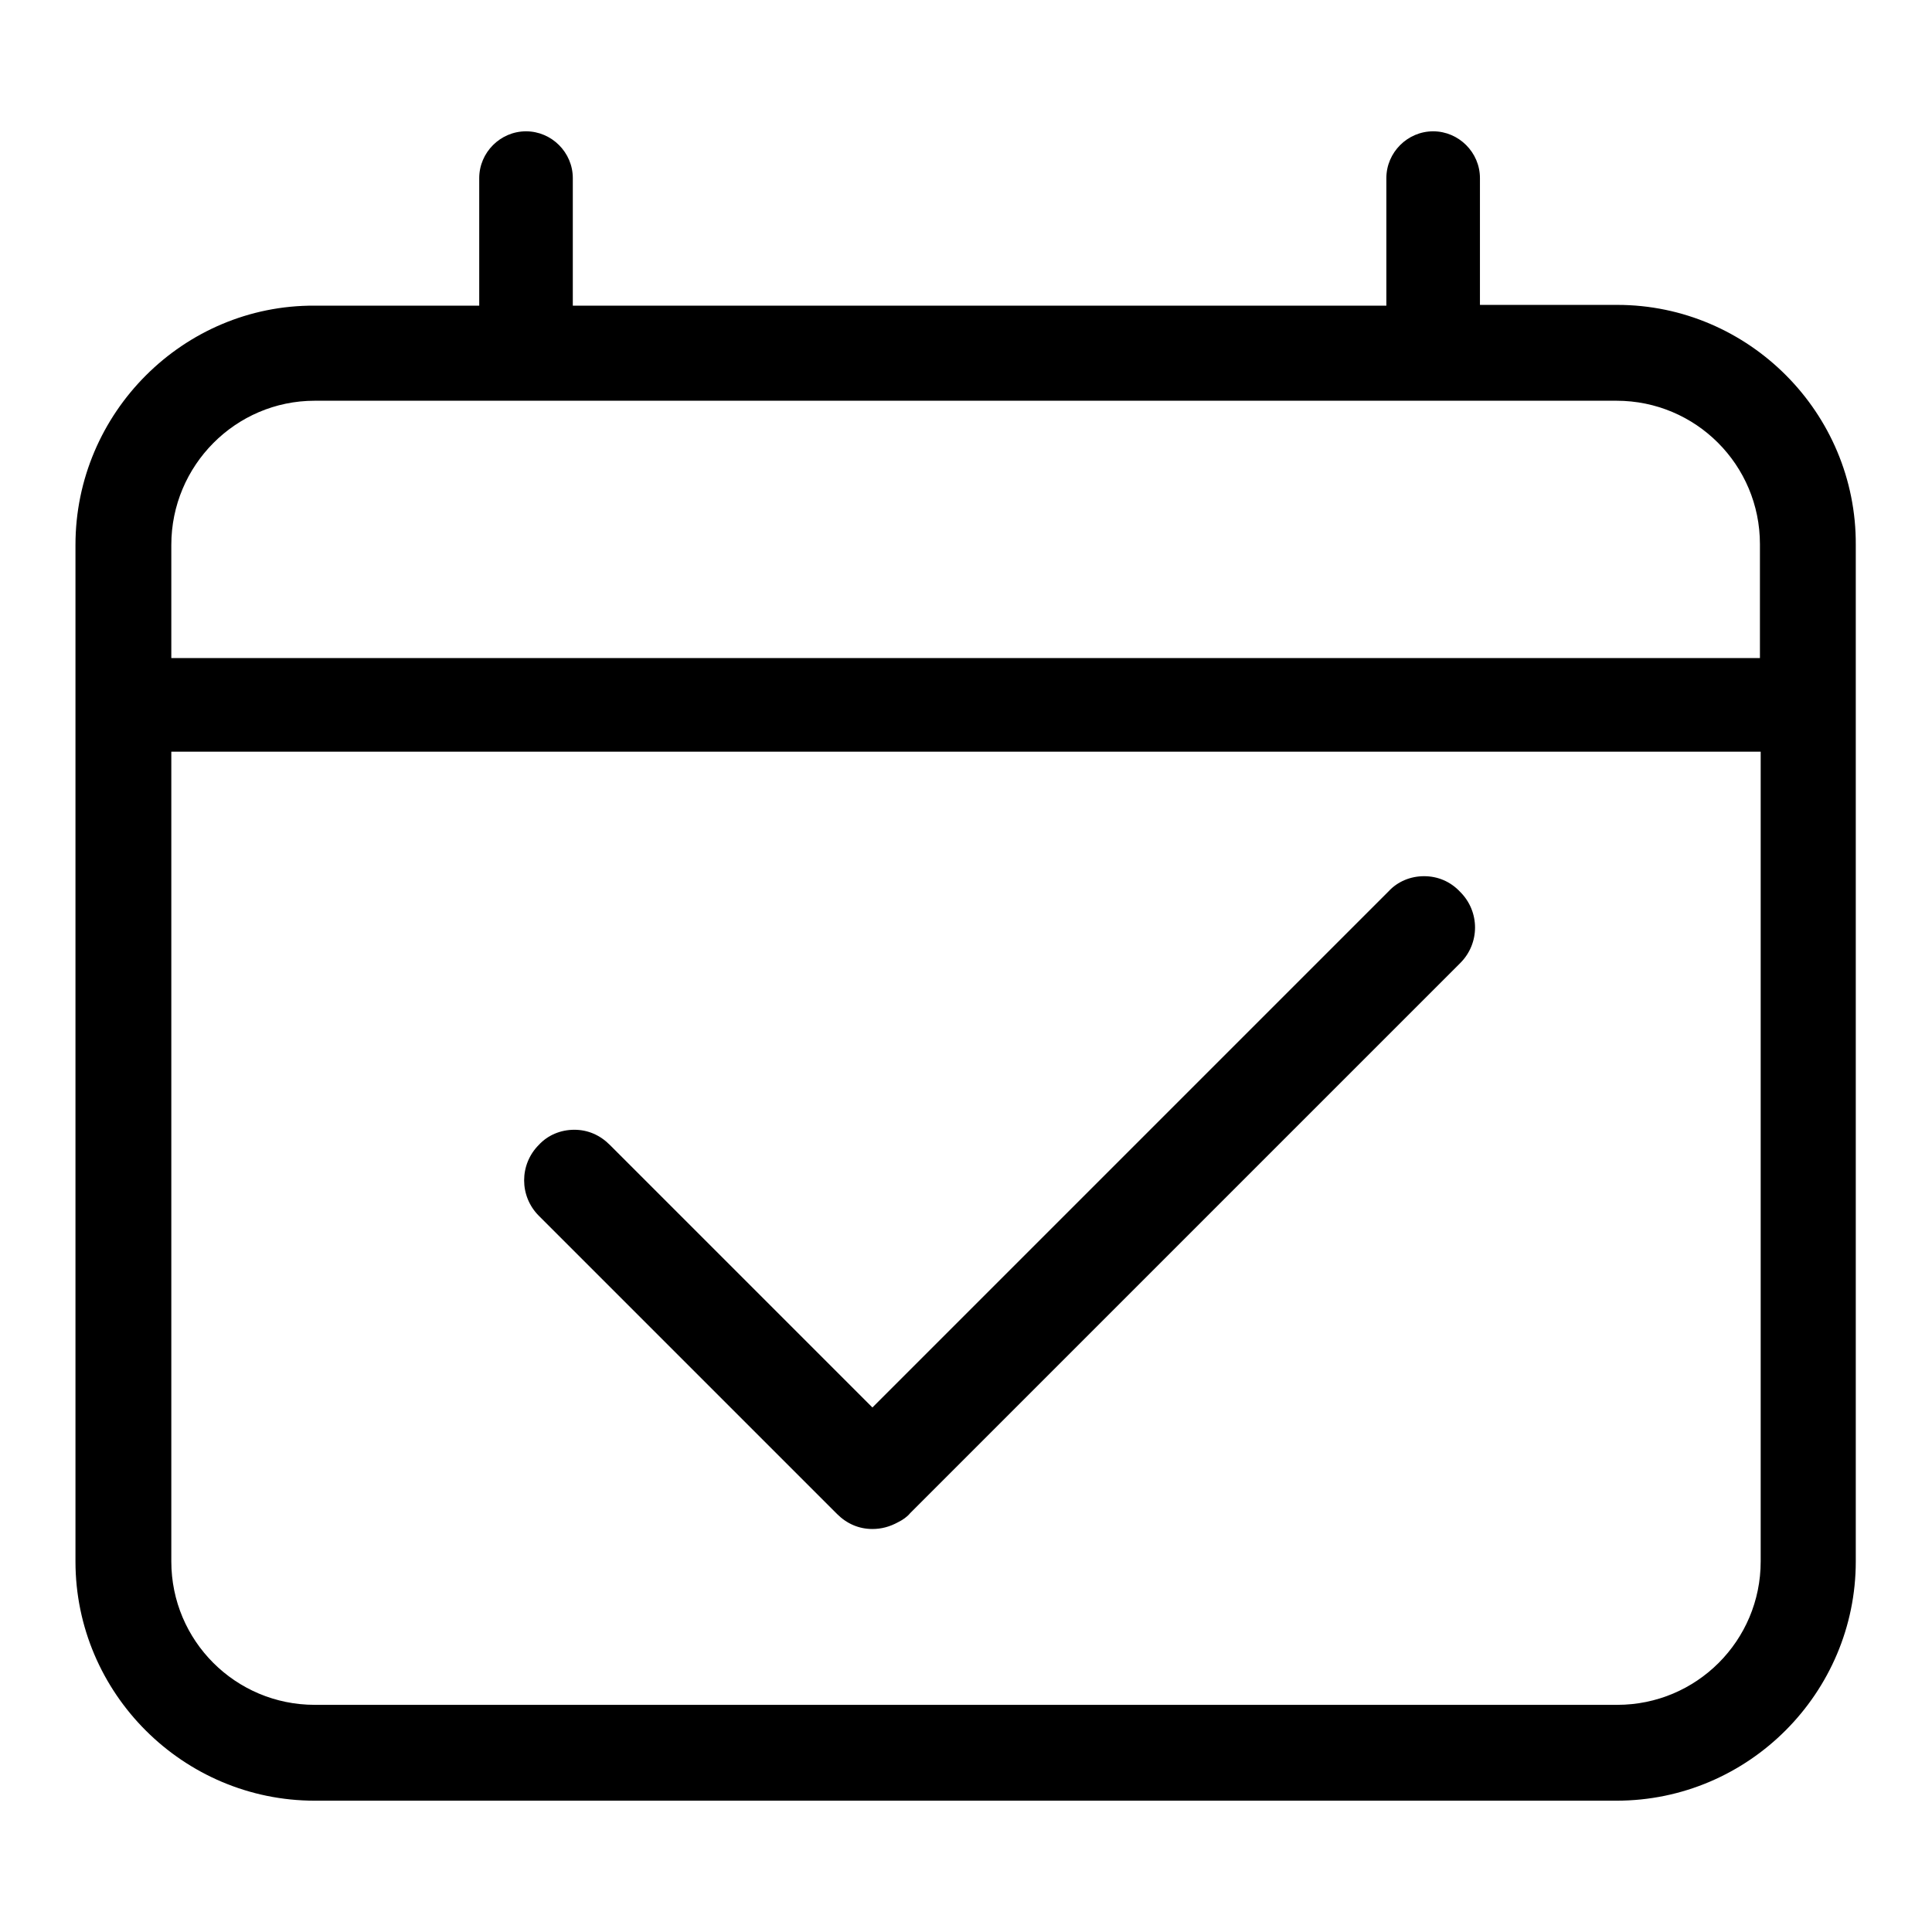 <?xml version="1.0" encoding="utf-8"?>
<!-- Svg Vector Icons : http://www.onlinewebfonts.com/icon -->
<!DOCTYPE svg PUBLIC "-//W3C//DTD SVG 1.1//EN" "http://www.w3.org/Graphics/SVG/1.1/DTD/svg11.dtd">
<svg version="1.1" xmlns="http://www.w3.org/2000/svg" xmlns:xlink="http://www.w3.org/1999/xlink" x="0px" y="0px" viewBox="0 0 256 256" enable-background="new 0 0 256 256" xml:space="preserve">
<g> <path fill="#000000" d="M188.7,116.1c-1.8,0-3.5,0.7-4.7,2l-68.4,68.4l-34.8-34.8c-1.3-1.3-2.9-2-4.7-2s-3.5,0.7-4.7,2 c-2.6,2.6-2.6,6.8,0,9.4l39.5,39.5c1.3,1.3,2.9,2,4.7,2c1.2,0,2.3-0.3,3.4-0.9c0.6-0.3,1.2-0.7,1.6-1.2l72.9-72.9 c2.6-2.6,2.6-6.8,0-9.4C192.2,116.8,190.5,116.1,188.7,116.1z M214.3,40.4h-18.2V23.6c0-3.4-2.8-6.2-6.2-6.2 c-3.4,0-6.2,2.8-6.2,6.2v16.9H75.9V23.6c0-3.4-2.8-6.2-6.2-6.2c-3.4,0-6.2,2.8-6.2,6.2v16.9H41.7C24.3,40.4,10,54.7,10,72.2v134.7 c0,17.5,14.3,31.7,31.7,31.7h172.5c17.5,0,31.7-14.3,31.7-31.7V72.2C246,54.7,231.7,40.4,214.3,40.4z M41.7,53.1h172.5 c10.5,0,19,8.5,19,19v15.1H22.7V72.2C22.7,61.7,31.2,53.1,41.7,53.1z M214.3,225.9H41.7c-10.5,0-19-8.5-19-19V99.6h210.6v107.3 C233.3,217.4,224.8,225.9,214.3,225.9z"/></g>
</svg>